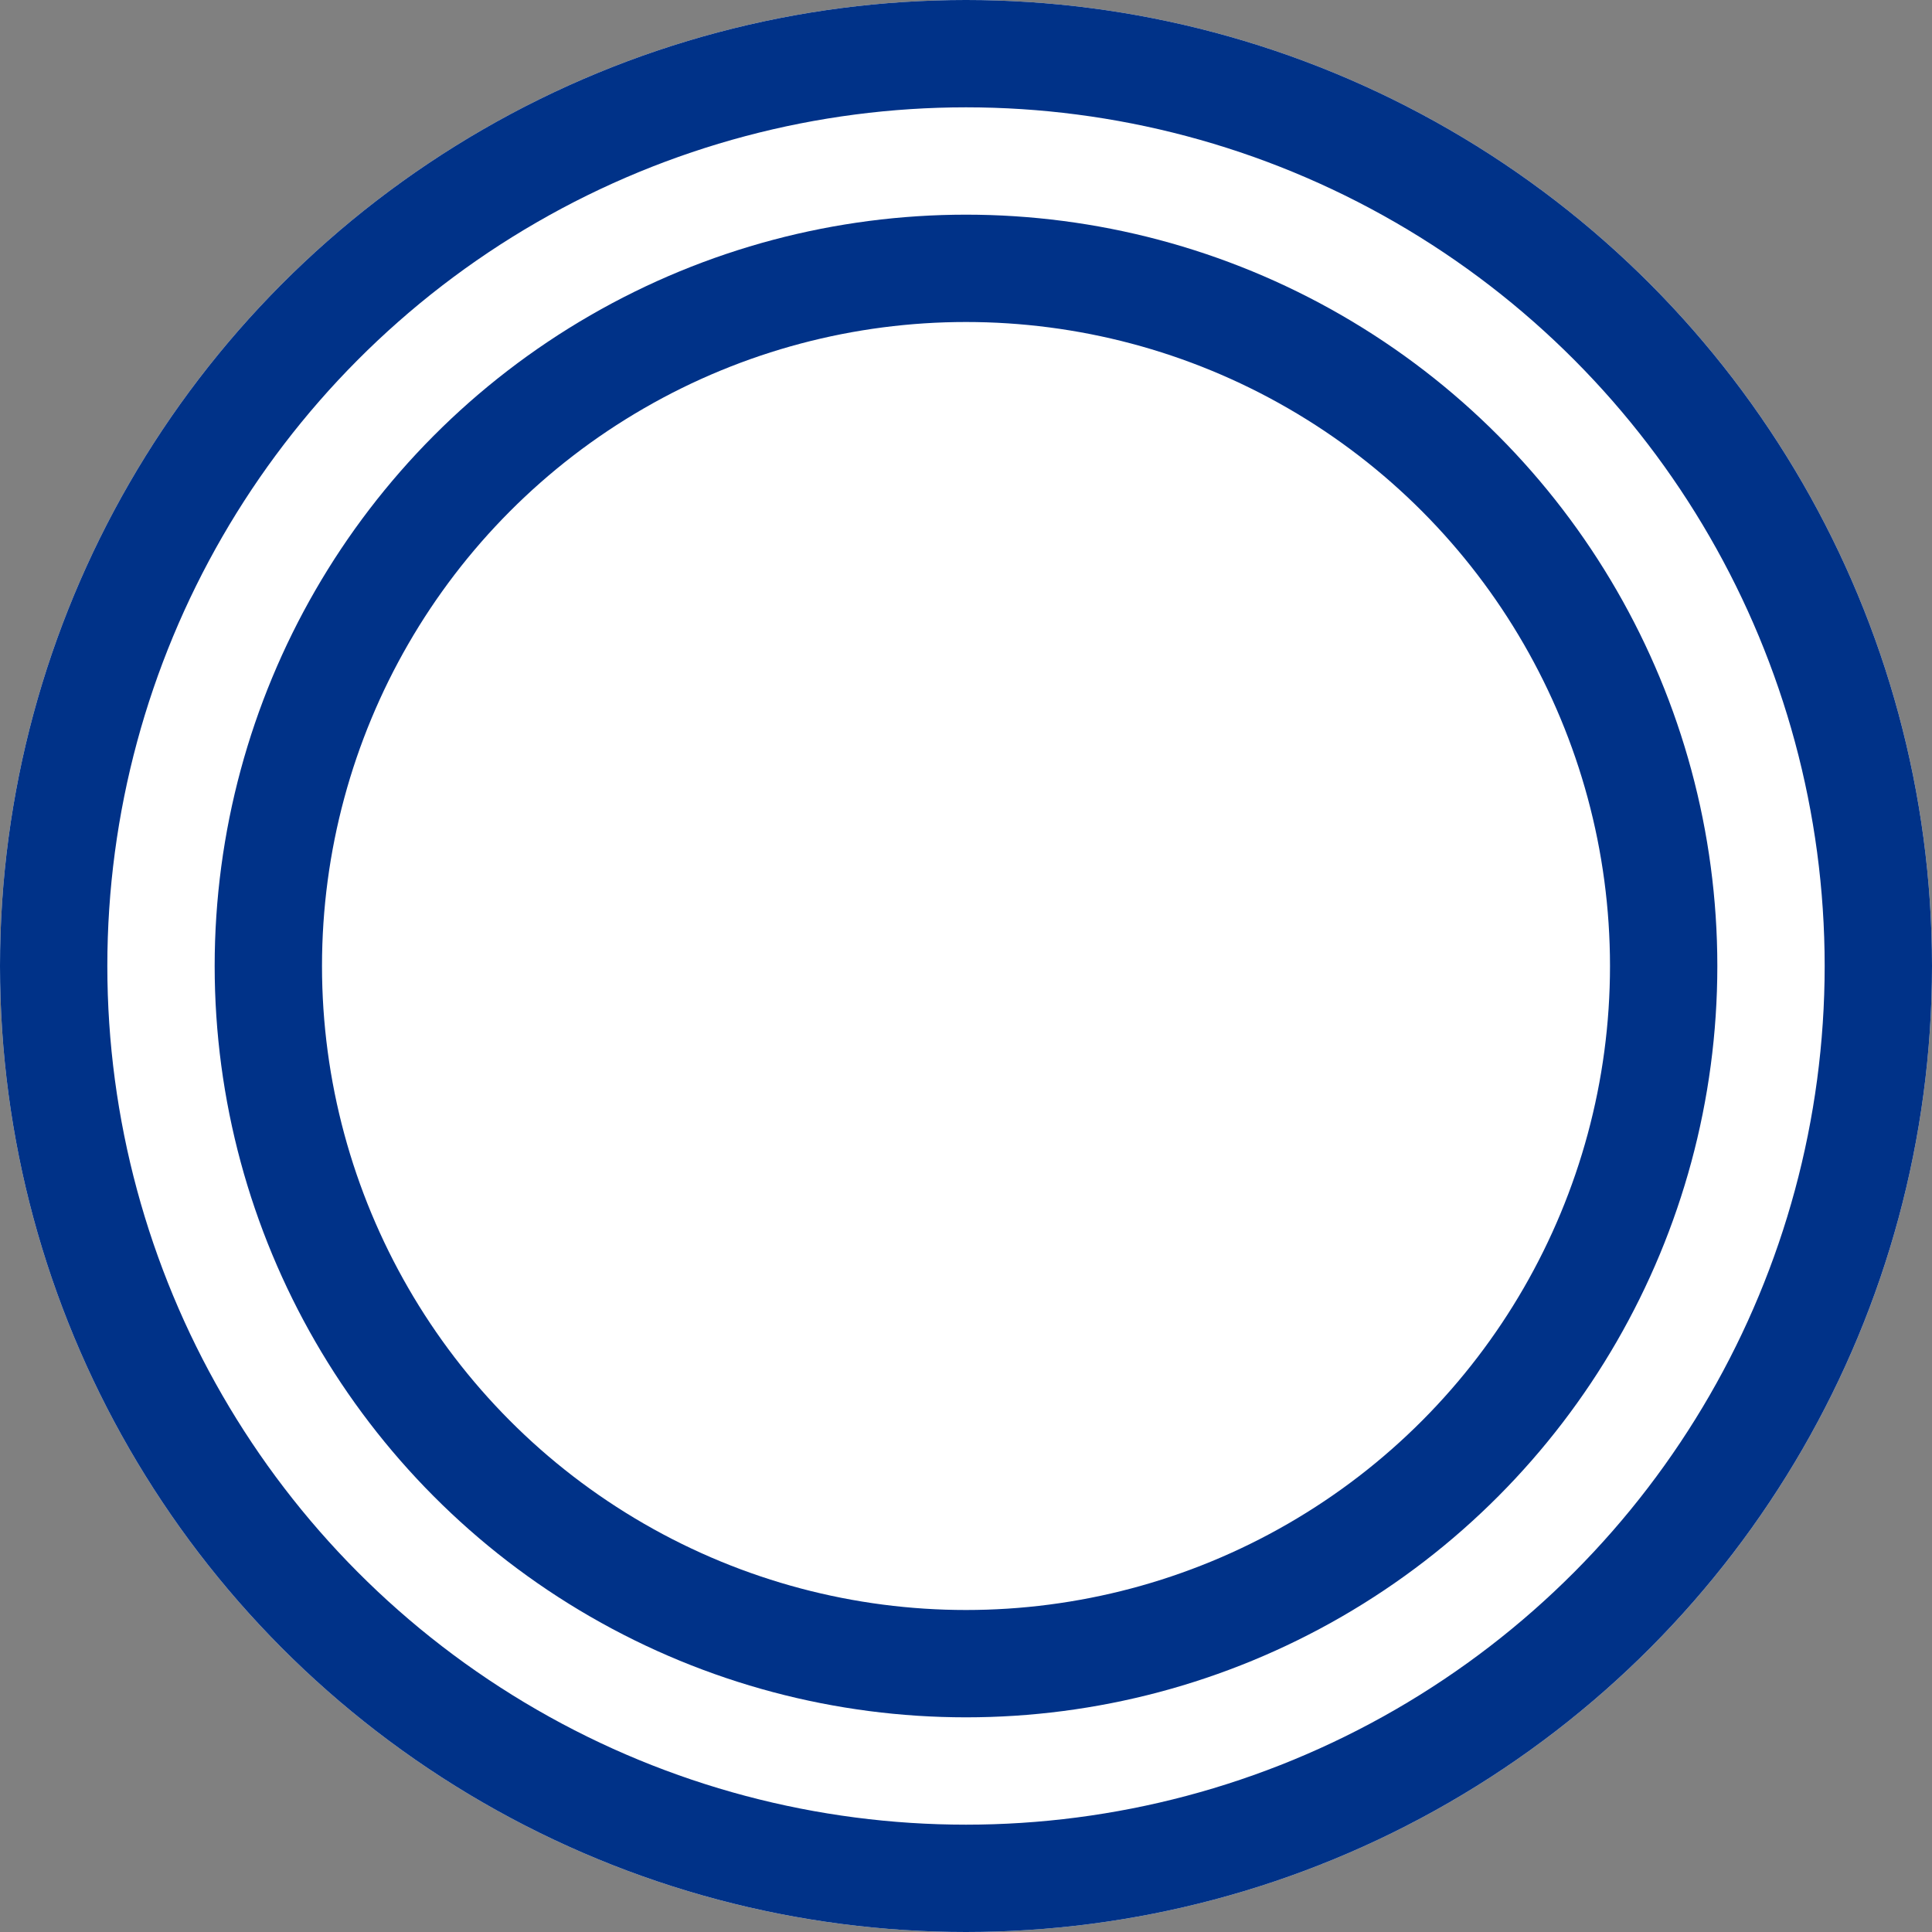 <svg height="18" viewBox="0 0 18 18" width="18" xmlns="http://www.w3.org/2000/svg"><rect x="0" y="0" width="18" height="18" fill="#808080" stroke="none"/><g fill="#fff" stroke="#003288"><circle cx="9" cy="9" r="9" stroke="none"/><circle cx="9" cy="9" fill="none" r="8.5"/><circle cx="9" cy="9" r="7" stroke="none"/><circle cx="9" cy="9" fill="none" r="6.5"/></g></svg>